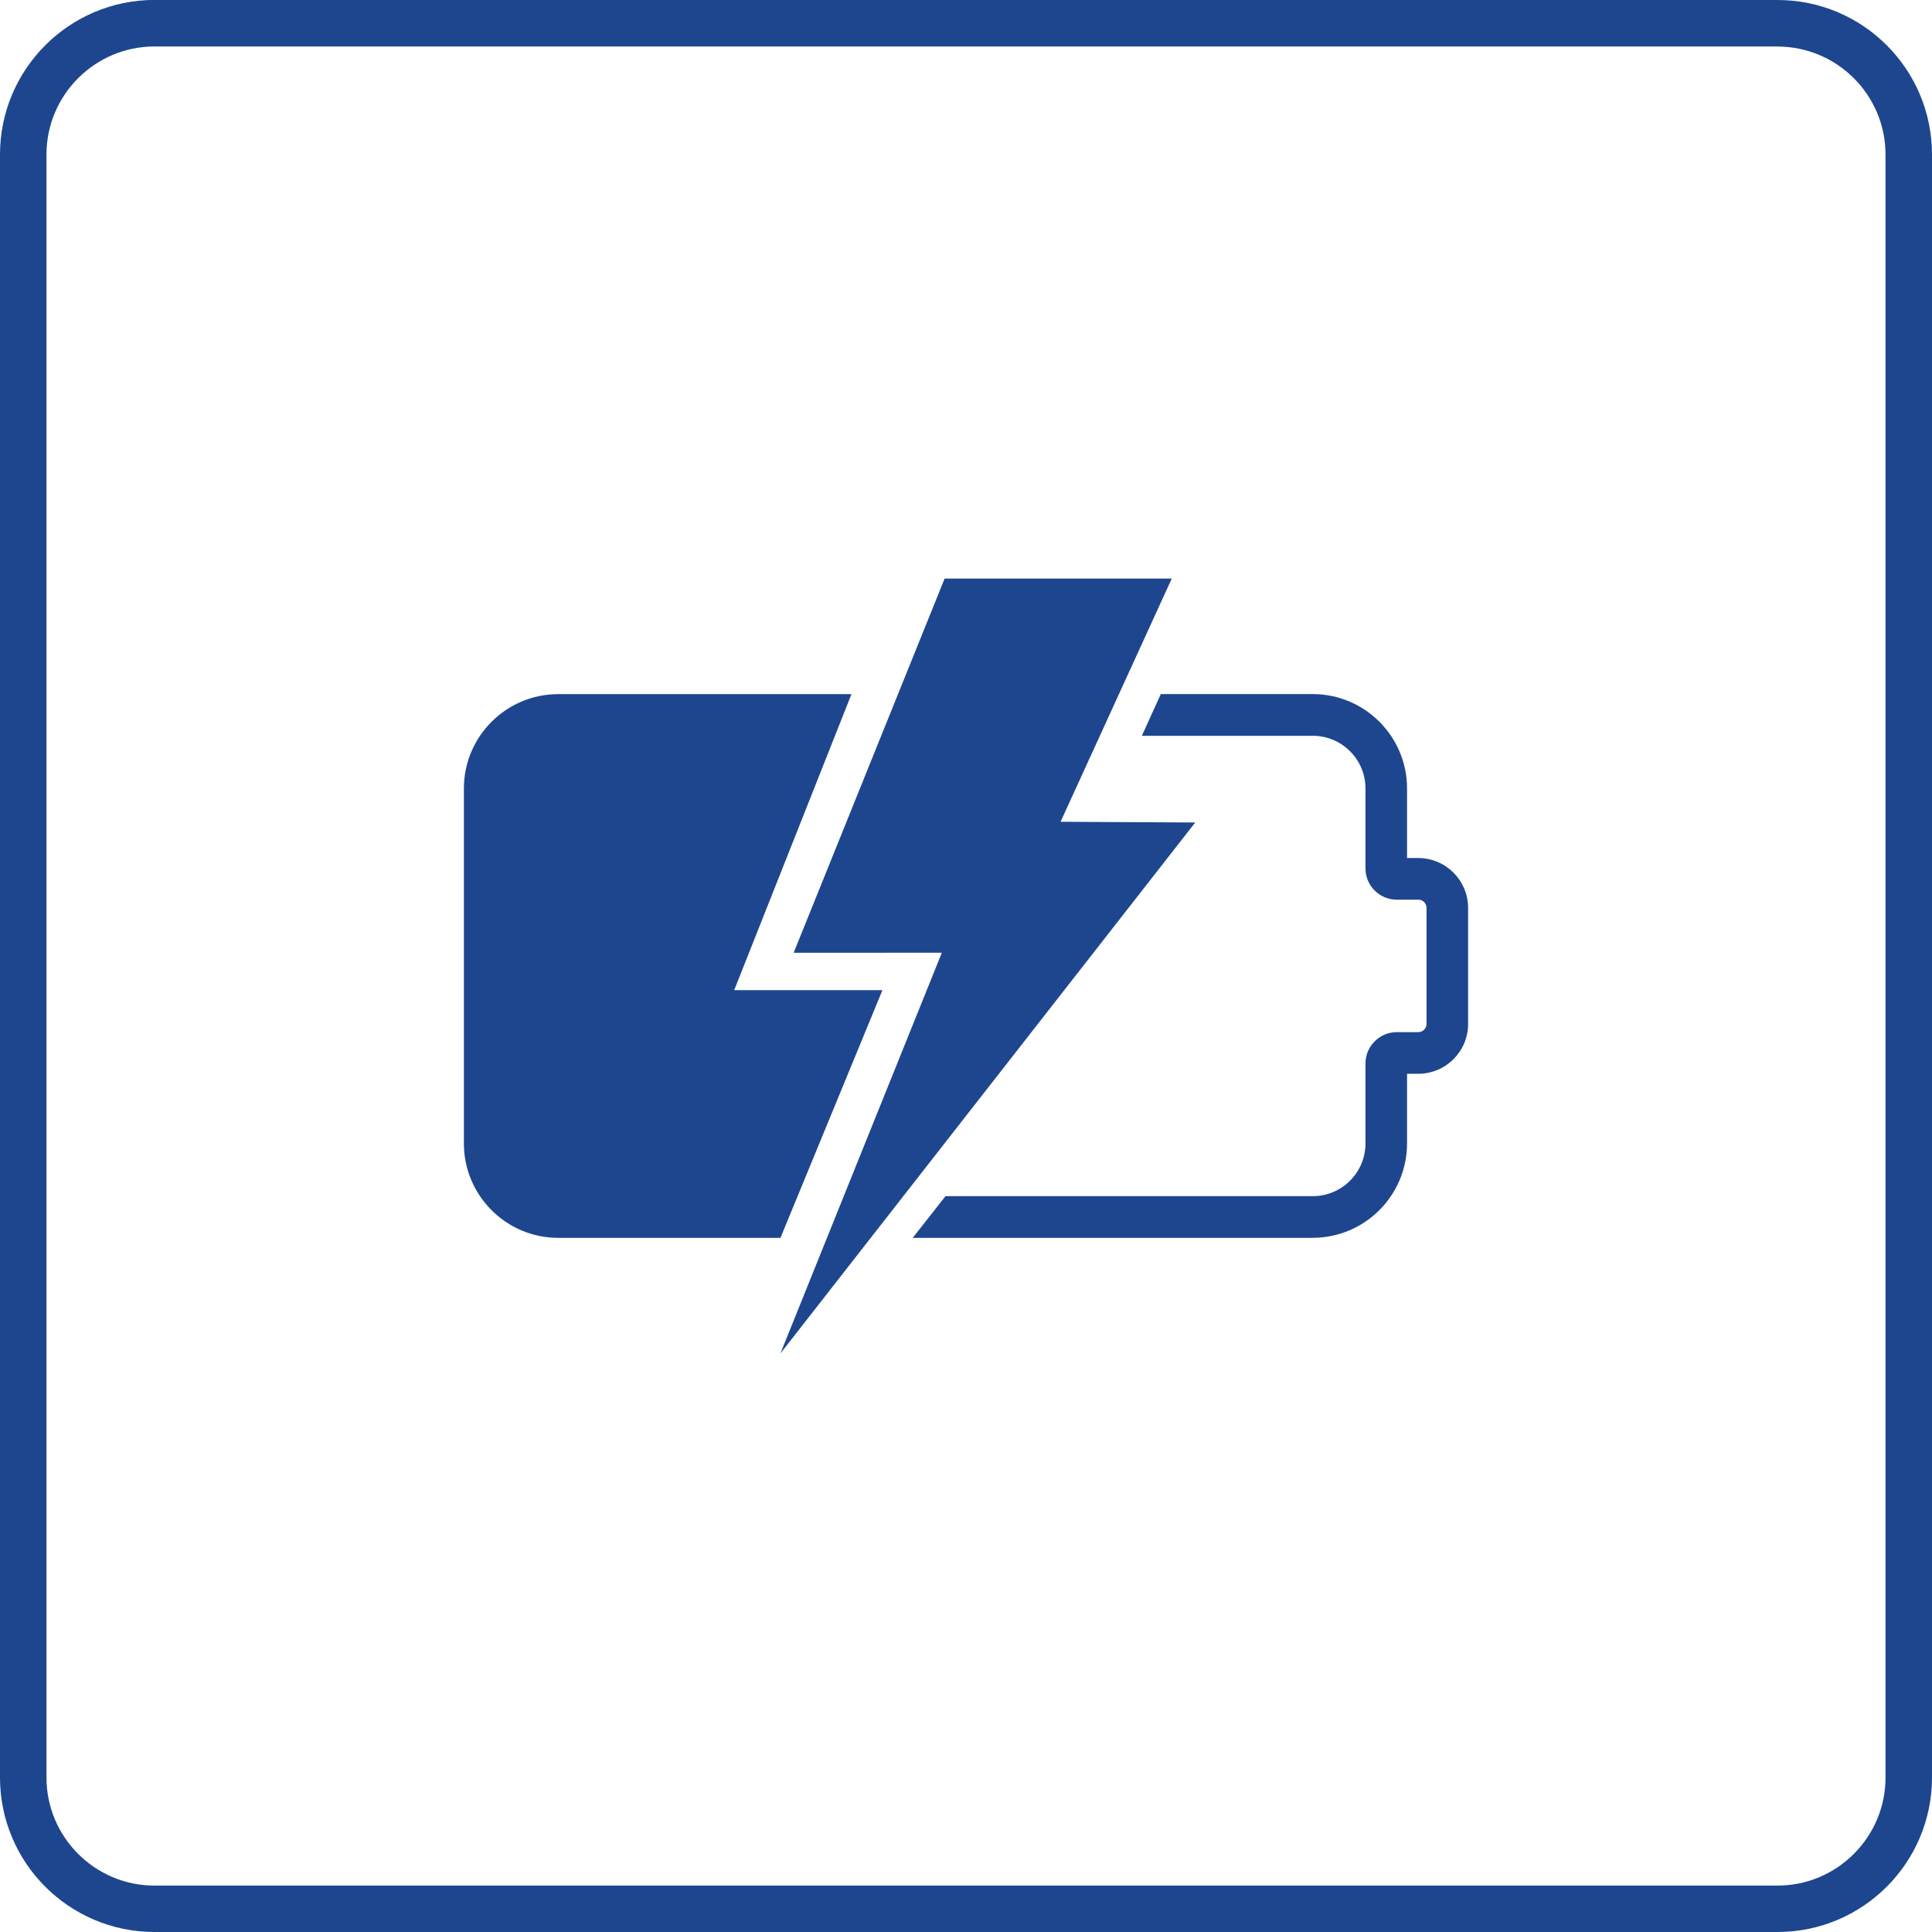 <?xml version="1.0" encoding="UTF-8" standalone="no"?>
<svg
   xmlns:dc="http://purl.org/dc/elements/1.1/"
   xmlns:cc="http://creativecommons.org/ns#"
   xmlns:rdf="http://www.w3.org/1999/02/22-rdf-syntax-ns#"
   xmlns:svg="http://www.w3.org/2000/svg"
   xmlns="http://www.w3.org/2000/svg"
   xmlns:sodipodi="http://sodipodi.sourceforge.net/DTD/sodipodi-0.dtd"
   xmlns:inkscape="http://www.inkscape.org/namespaces/inkscape"
   id="Warstwa_2"
   viewBox="0 0 291.41 291.41"
   version="1.1"
   sodipodi:docname="3mk Hyper Charger PD 45W-icon-01.svg"
   inkscape:version="1.0.1 (3bc2e813f5, 2020-09-07)">
  <sodipodi:namedview
     pagecolor="#ffffff"
     bordercolor="#666666"
     borderopacity="1"
     objecttolerance="10"
     gridtolerance="10"
     guidetolerance="10"
     inkscape:pageopacity="0"
     inkscape:pageshadow="2"
     inkscape:window-width="1920"
     inkscape:window-height="1007"
     id="namedview21"
     showgrid="false"
     inkscape:zoom="1.4010469"
     inkscape:cx="16.505149"
     inkscape:cy="142.98229"
     inkscape:window-x="1912"
     inkscape:window-y="-8"
     inkscape:window-maximized="1"
     inkscape:current-layer="Warstwa_2" />
  <defs
     id="defs9">
    <style
       id="style2">.cls-1{fill:url(#Gradient_bez_nazwy_28);fill-rule:evenodd;}.cls-1,.cls-2,.cls-3{stroke-width:0px;}.cls-2{fill:#fffafc;}.cls-3{fill:#fff;}</style>
    <linearGradient
       id="Gradient_bez_nazwy_28"
       x1="117.71"
       y1="145.71"
       x2="180.28"
       y2="145.71"
       gradientUnits="userSpaceOnUse">
      <stop
         offset=".12"
         stop-color="#6aff73"
         id="stop4" />
      <stop
         offset="1"
         stop-color="#0074ff"
         id="stop6" />
    </linearGradient>
  </defs>
  <g
     id="Design_outside"
     style="fill:#1d468f;fill-opacity:1">
    <path
       class="cls-3"
       d="m268.1,7.02c8.99,0,16.3,7.31,16.3,16.3v244.79c0,8.99-7.31,16.3-16.3,16.3H23.31c-8.99,0-16.3-7.31-16.3-16.3V23.31c0-8.99,7.31-16.3,16.3-16.3h244.79m0-7.02H23.31C10.44,0,0,10.44,0,23.31v244.79c0,12.88,10.44,23.31,23.31,23.31h244.79c12.88,0,23.31-10.44,23.31-23.31V23.31c0-12.88-10.44-23.31-23.31-23.31h0Z"
       id="path11"
       style="fill:#1d468f;fill-opacity:1" />
    <path
       class="cls-2"
       d="m198.01,186.71h-60.34l4.94-6.29h55.4c4.38,0,7.95-3.56,7.95-7.95v-12.08c0-2.57,2.1-4.69,4.68-4.71h3.29c.68,0,1.24-.56,1.24-1.24v-17.5c0-.68-.56-1.24-1.24-1.24h-3.26c-2.6,0-4.71-2.12-4.71-4.71v-12.07c0-4.38-3.57-7.94-7.95-7.94h-25.78l2.86-6.29h22.91c7.85,0,14.23,6.38,14.23,14.23v10.5h1.69c4.15,0,7.52,3.38,7.52,7.52v17.5c0,4.15-3.37,7.52-7.52,7.52h-1.69v10.5c0,7.85-6.38,14.24-14.23,14.24Z"
       id="path13"
       style="fill:#1d468f;fill-opacity:1" />
    <path
       class="cls-2"
       d="m133.09,149.35h-22.35s17.69-44.65,17.69-44.65h-44.23c-7.85,0-14.23,6.38-14.23,14.23v53.54c0,7.85,6.38,14.24,14.23,14.24h33.52l15.38-37.36Z"
       id="path15"
       style="fill:#1d468f;fill-opacity:1" />
    <polygon
       class="cls-1"
       points="180.28 124.06 159.97 123.95 176.74 87.27 142.48 87.27 119.71 143.71 142.06 143.7 117.71 204.15 180.28 124.06"
       id="polygon17"
       style="fill:#1d468f;fill-opacity:1" />
  </g>
</svg>
